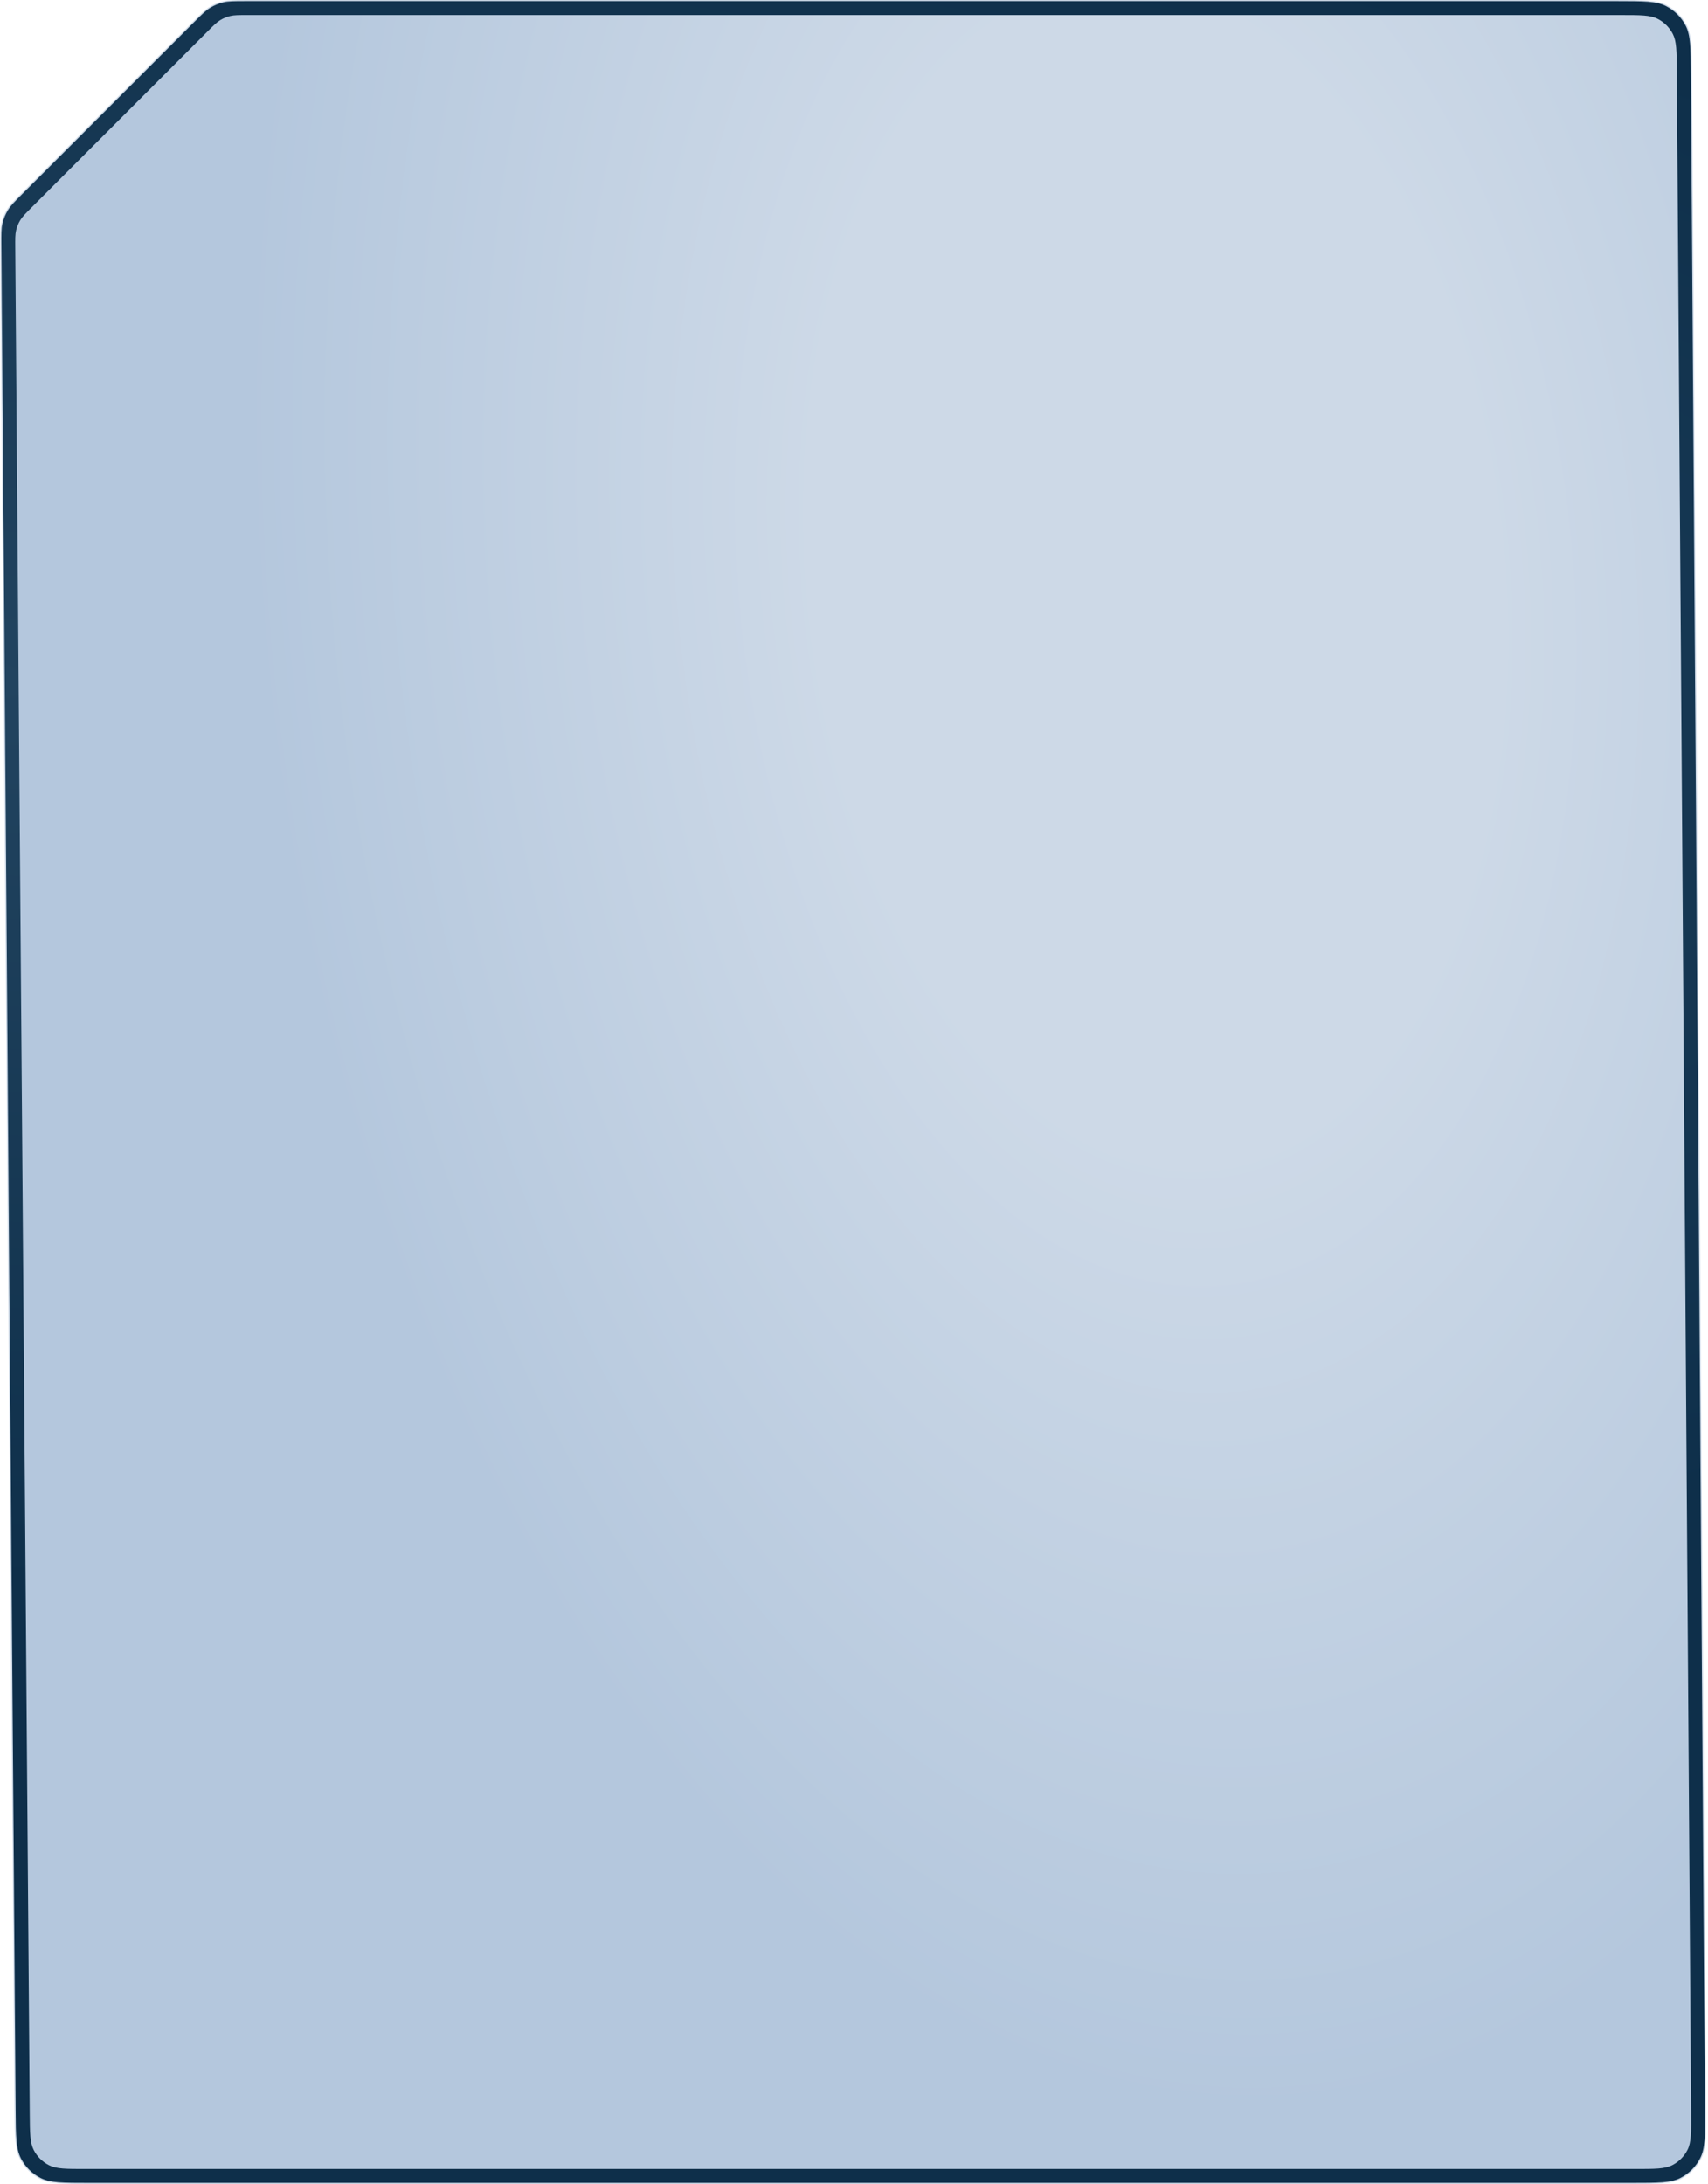 <?xml version="1.0" encoding="UTF-8"?> <svg xmlns="http://www.w3.org/2000/svg" width="783" height="1001" viewBox="0 0 783 1001" fill="none"><path d="M112.491 0.266H741.63C747.554 0.266 751.982 0.266 755.496 0.553C759.006 0.839 761.582 1.409 763.806 2.536C767.745 4.533 770.954 7.721 772.979 11.646C774.121 13.862 774.709 16.433 775.02 19.941C775.33 23.453 775.36 27.88 775.401 33.805L781.846 966.729C781.887 972.727 781.918 977.21 781.651 980.767C781.385 984.32 780.823 986.926 779.691 989.173C777.688 993.153 774.469 996.393 770.503 998.425C768.264 999.572 765.662 1000.15 762.11 1000.44C758.556 1000.73 754.073 1000.73 748.074 1000.73H40.692C34.772 1000.73 30.347 1000.73 26.836 1000.45C23.328 1000.16 20.754 999.592 18.531 998.466C14.593 996.471 11.384 993.286 9.358 989.363C8.215 987.149 7.626 984.58 7.313 981.074C7.001 977.565 6.966 973.141 6.921 967.221L0.375 112.642C0.335 107.371 0.316 104.779 0.888 102.342C1.396 100.175 2.246 98.102 3.404 96.201C4.707 94.064 6.538 92.229 10.266 88.502L88.61 10.157C92.299 6.469 94.114 4.657 96.228 3.361C98.107 2.21 100.156 1.361 102.3 0.847C104.71 0.268 107.275 0.266 112.491 0.266Z" fill="#D9D9D9"></path><path d="M112.491 0.266H741.63C747.554 0.266 751.982 0.266 755.496 0.553C759.006 0.839 761.582 1.409 763.806 2.536C767.745 4.533 770.954 7.721 772.979 11.646C774.121 13.862 774.709 16.433 775.02 19.941C775.33 23.453 775.36 27.88 775.401 33.805L781.846 966.729C781.887 972.727 781.918 977.21 781.651 980.767C781.385 984.32 780.823 986.926 779.691 989.173C777.688 993.153 774.469 996.393 770.503 998.425C768.264 999.572 765.662 1000.15 762.11 1000.44C758.556 1000.73 754.073 1000.73 748.074 1000.73H40.692C34.772 1000.73 30.347 1000.73 26.836 1000.45C23.328 1000.16 20.754 999.592 18.531 998.466C14.593 996.471 11.384 993.286 9.358 989.363C8.215 987.149 7.626 984.58 7.313 981.074C7.001 977.565 6.966 973.141 6.921 967.221L0.375 112.642C0.335 107.371 0.316 104.779 0.888 102.342C1.396 100.175 2.246 98.102 3.404 96.201C4.707 94.064 6.538 92.229 10.266 88.502L88.61 10.157C92.299 6.469 94.114 4.657 96.228 3.361C98.107 2.21 100.156 1.361 102.3 0.847C104.71 0.268 107.275 0.266 112.491 0.266Z" fill="url(#paint0_radial_272_11225)"></path><path d="M112.491 0.266H741.63C747.554 0.266 751.982 0.266 755.496 0.553C759.006 0.839 761.582 1.409 763.806 2.536C767.745 4.533 770.954 7.721 772.979 11.646C774.121 13.862 774.709 16.433 775.02 19.941C775.33 23.453 775.36 27.88 775.401 33.805L781.846 966.729C781.887 972.727 781.918 977.21 781.651 980.767C781.385 984.32 780.823 986.926 779.691 989.173C777.688 993.153 774.469 996.393 770.503 998.425C768.264 999.572 765.662 1000.15 762.11 1000.44C758.556 1000.73 754.073 1000.73 748.074 1000.73H40.692C34.772 1000.73 30.347 1000.73 26.836 1000.45C23.328 1000.16 20.754 999.592 18.531 998.466C14.593 996.471 11.384 993.286 9.358 989.363C8.215 987.149 7.626 984.58 7.313 981.074C7.001 977.565 6.966 973.141 6.921 967.221L0.375 112.642C0.335 107.371 0.316 104.779 0.888 102.342C1.396 100.175 2.246 98.102 3.404 96.201C4.707 94.064 6.538 92.229 10.266 88.502L88.61 10.157C92.299 6.469 94.114 4.657 96.228 3.361C98.107 2.21 100.156 1.361 102.3 0.847C104.71 0.268 107.275 0.266 112.491 0.266Z" stroke="#CDD9E7" stroke-width="0.532"></path><path d="M6.997 113.337C6.966 109.393 6.951 107.421 7.386 105.564C7.772 103.918 8.417 102.343 9.297 100.899C10.29 99.271 11.684 97.876 14.473 95.087L95.169 14.391C97.929 11.632 99.309 10.252 100.919 9.265C102.346 8.39 103.903 7.746 105.531 7.355C107.367 6.914 109.318 6.914 113.221 6.914H743.17C752.049 6.914 756.489 6.914 759.89 8.638C762.882 10.154 765.319 12.575 766.857 15.556C768.604 18.945 768.635 23.385 768.698 32.264L775.254 968.379C775.317 977.371 775.349 981.867 773.618 985.304C772.096 988.328 769.653 990.789 766.64 992.332C763.215 994.086 758.719 994.086 749.726 994.086H39.16C30.286 994.086 25.849 994.086 22.45 992.364C19.459 990.849 17.022 988.43 15.483 985.451C13.735 982.065 13.7 977.629 13.632 968.755L6.997 113.337Z" fill="url(#paint1_radial_272_11225)"></path><defs><radialGradient id="paint0_radial_272_11225" cx="0" cy="0" r="1" gradientTransform="matrix(667.468 -313.79 1052.75 279.684 0 313.79)" gradientUnits="userSpaceOnUse"><stop stop-color="#224460"></stop><stop offset="1" stop-color="#0E2F4A"></stop></radialGradient><radialGradient id="paint1_radial_272_11225" cx="0" cy="0" r="1" gradientTransform="matrix(-413.246 -170.99 62.753 -693.18 532.114 260.074)" gradientUnits="userSpaceOnUse"><stop offset="0.375" stop-color="#CDD9E7"></stop><stop offset="1" stop-color="#B4C7DD"></stop></radialGradient></defs></svg> 